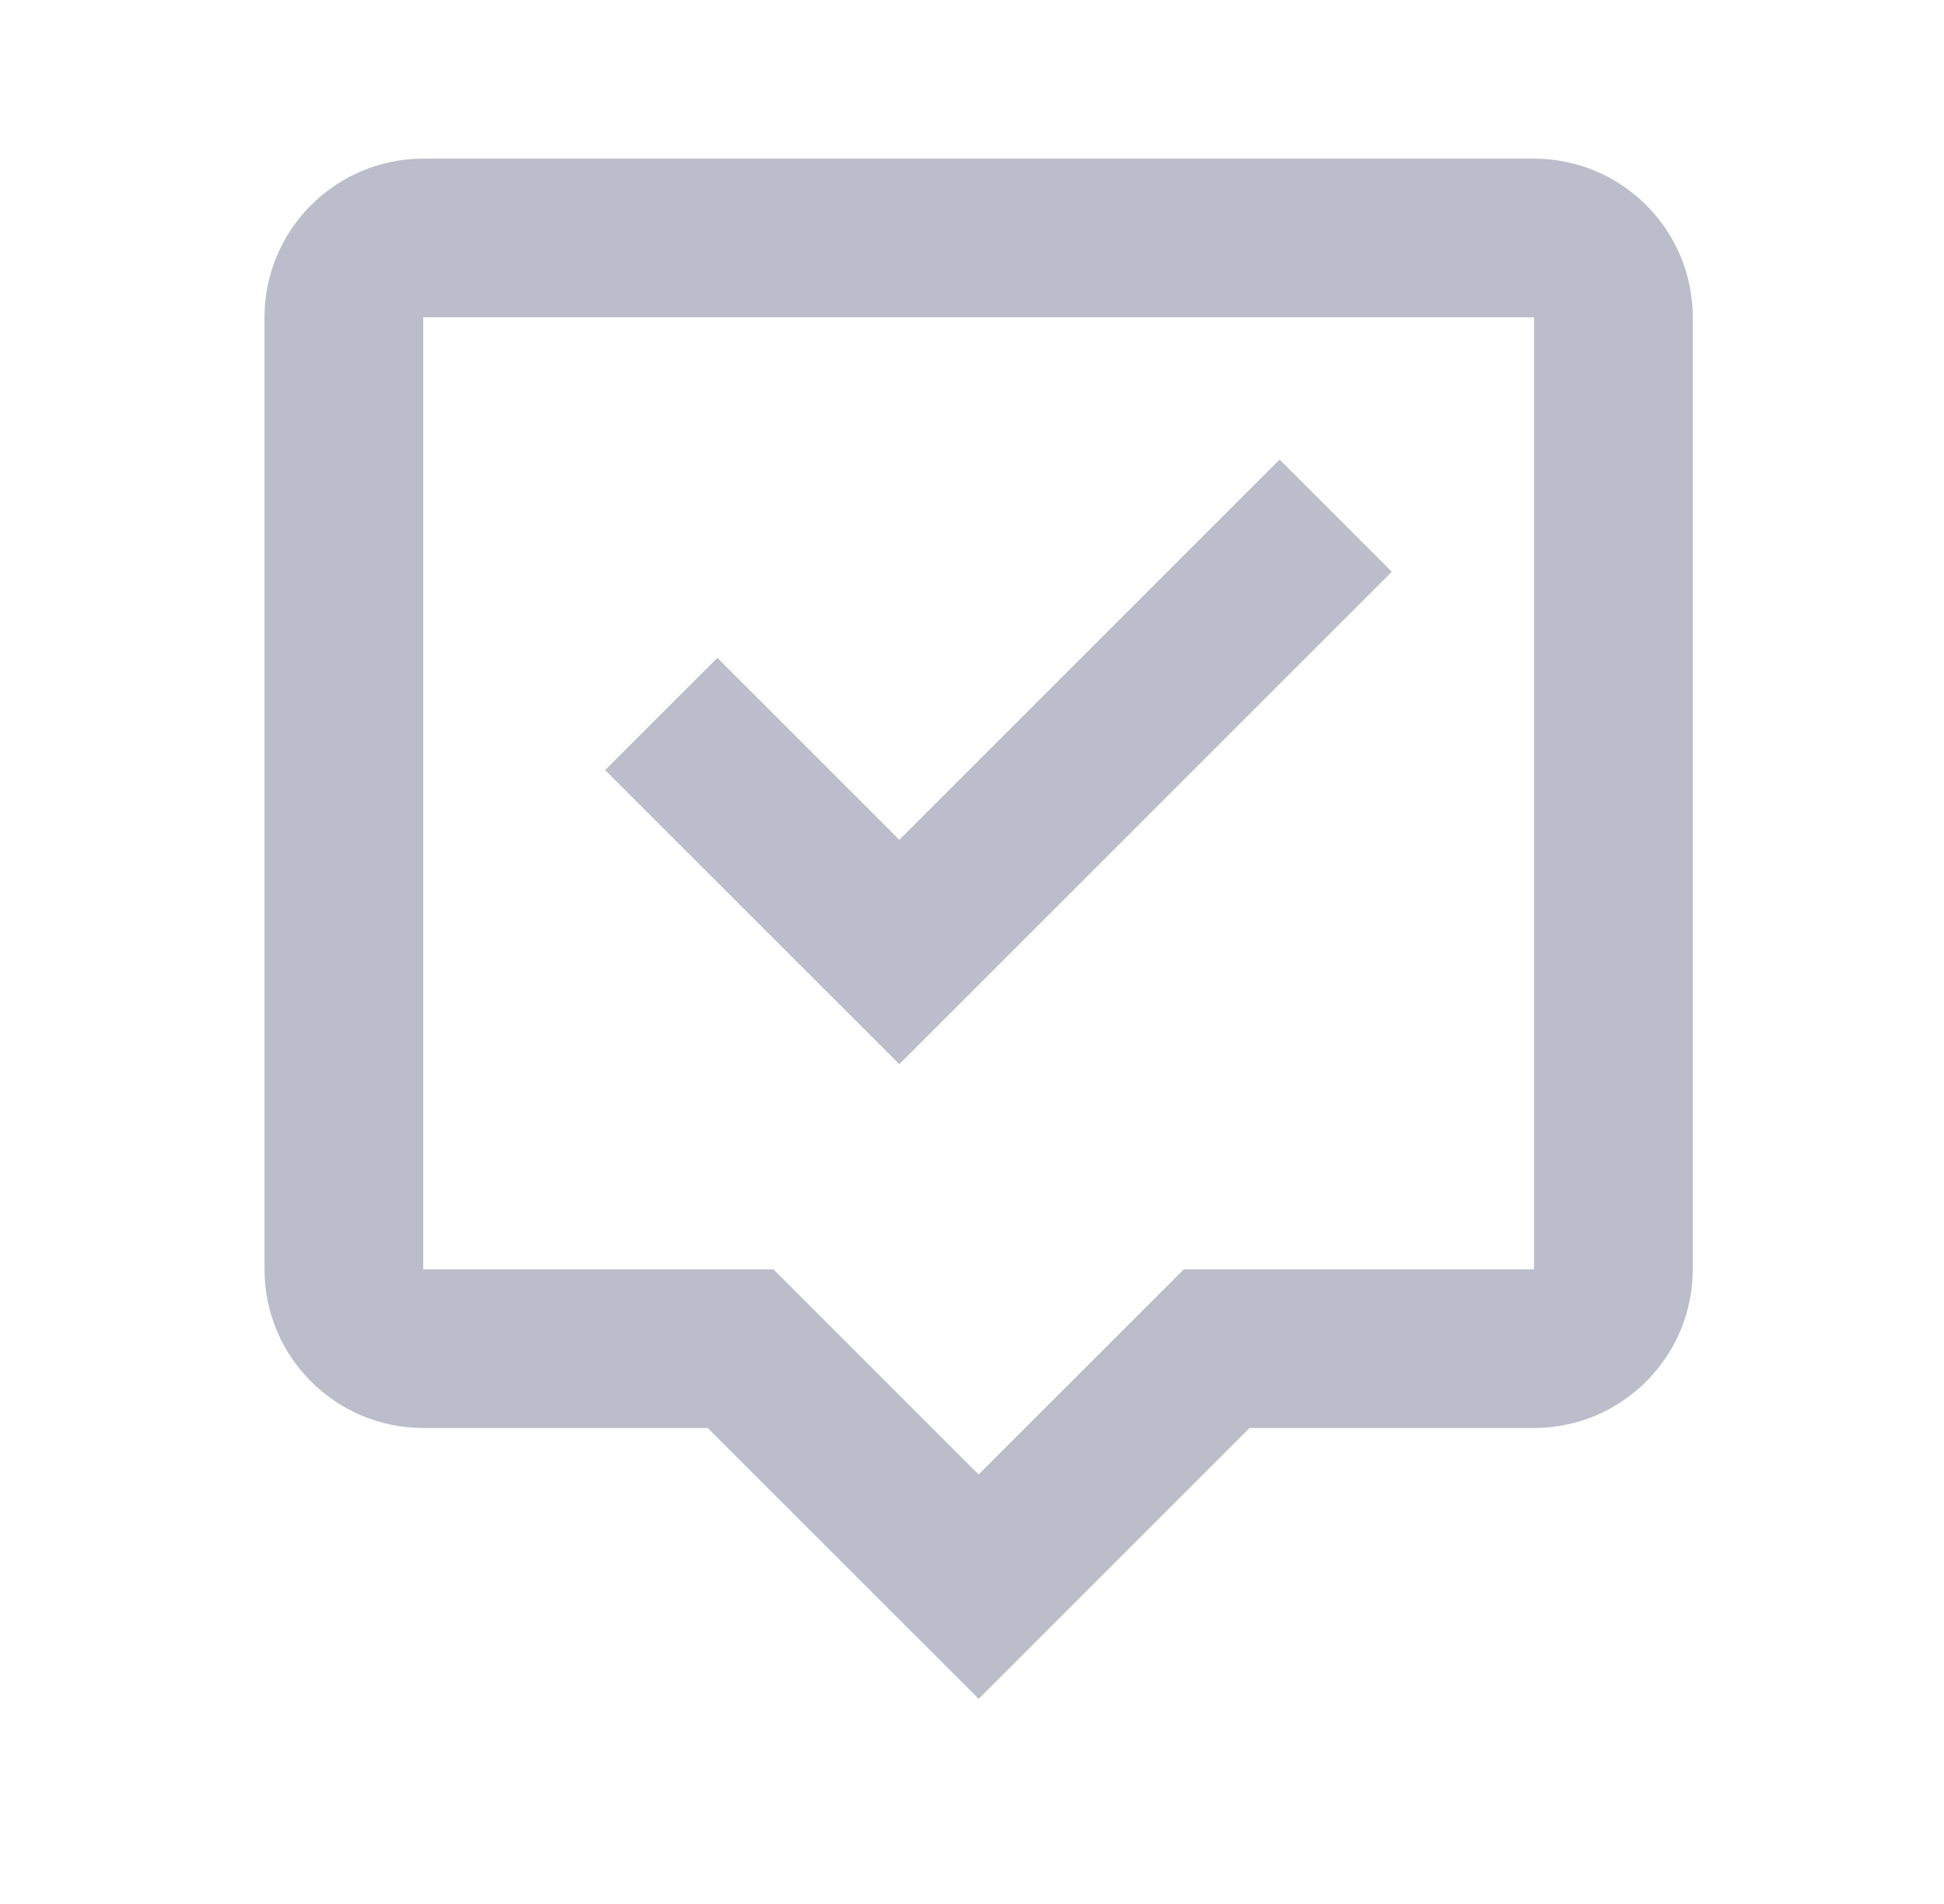 <svg width="49" height="48" viewBox="0 0 49 48" fill="none" xmlns="http://www.w3.org/2000/svg">
<path d="M6.667 8V32C6.667 34.206 8.461 36 10.667 36H17.839L24.667 42.828L31.495 36H38.667C40.873 36 42.667 34.206 42.667 32V8C42.667 5.794 40.873 4 38.667 4H10.667C8.461 4 6.667 5.794 6.667 8ZM10.667 8H38.667V32H29.839L24.667 37.172L19.495 32H10.667V8Z" fill="#BCBCCB"/>
<path d="M35.081 14.414L32.253 11.586L22.667 21.172L18.081 16.586L15.253 19.414L22.667 26.828L35.081 14.414Z" fill="#BCBCCB"/>
</svg>
